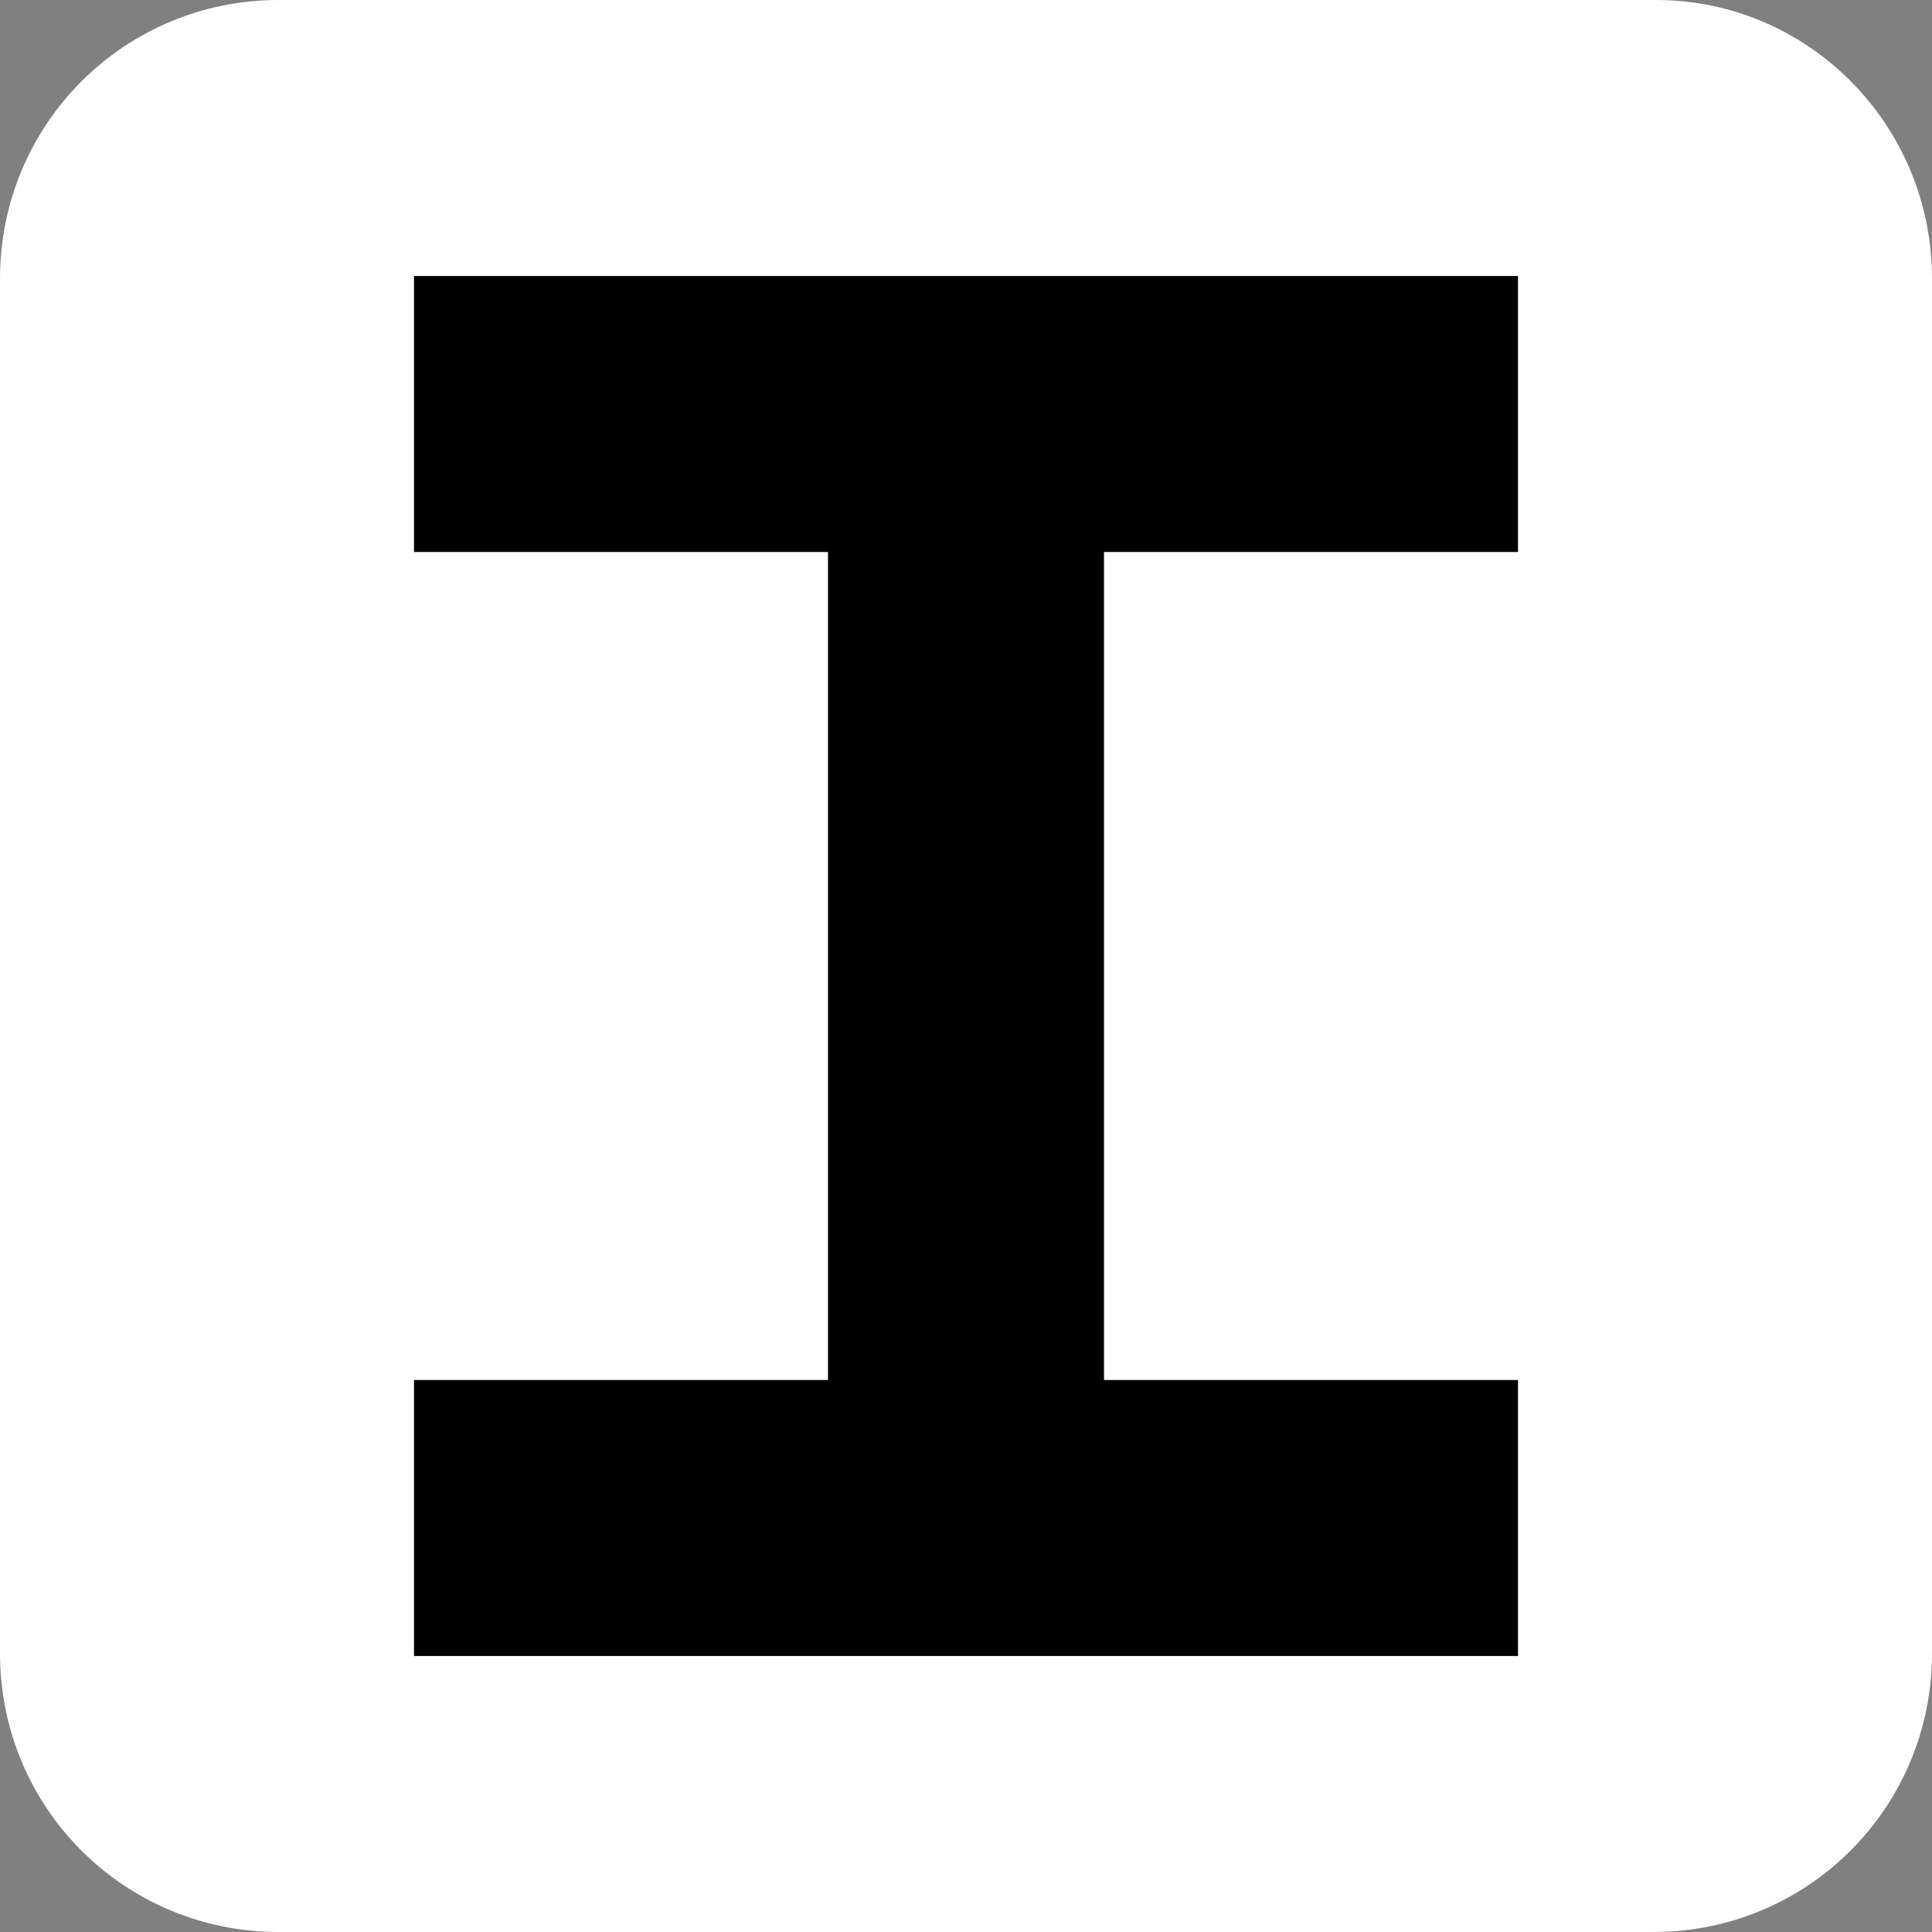 <?xml version="1.0" encoding="utf-8"?>
<!-- Generator: Adobe Illustrator 19.0.0, SVG Export Plug-In . SVG Version: 6.00 Build 0)  -->
<!DOCTYPE svg PUBLIC "-//W3C//DTD SVG 1.1//EN" "http://www.w3.org/Graphics/SVG/1.1/DTD/svg11.dtd">
<svg version="1.1" id="Layer_1" xmlns="http://www.w3.org/2000/svg" xmlns:xlink="http://www.w3.org/1999/xlink" x="0px" y="0px"
	 viewBox="-262 385.9 70 70" style="enable-background:new -262 385.9 70 70;" xml:space="preserve">
<rect x="-262" y="385.9" width="70" height="70" fill="#808080" stroke="none"/>
<style type="text/css">
	.st0{fill:#FFFFFF;}
</style>
<path id="XMLID_454_" class="st0" d="M-192,445.8c0,5.6-4.5,10.1-10.1,10.1h-49.8c-5.6,0-10.1-4.5-10.1-10.1V396
	c0-5.6,4.5-10.1,10.1-10.1h49.9c5.5,0,10,4.5,10,10.1V445.8z"/>
<polygon id="XMLID_453_" points="-207,435.9 -222,435.9 -222,405.9 -207,405.9 -207,395.9 -247,395.9 -247,405.9 -232,405.9 
	-232,435.9 -247,435.9 -247,445.9 -207,445.9 "/>
</svg>
